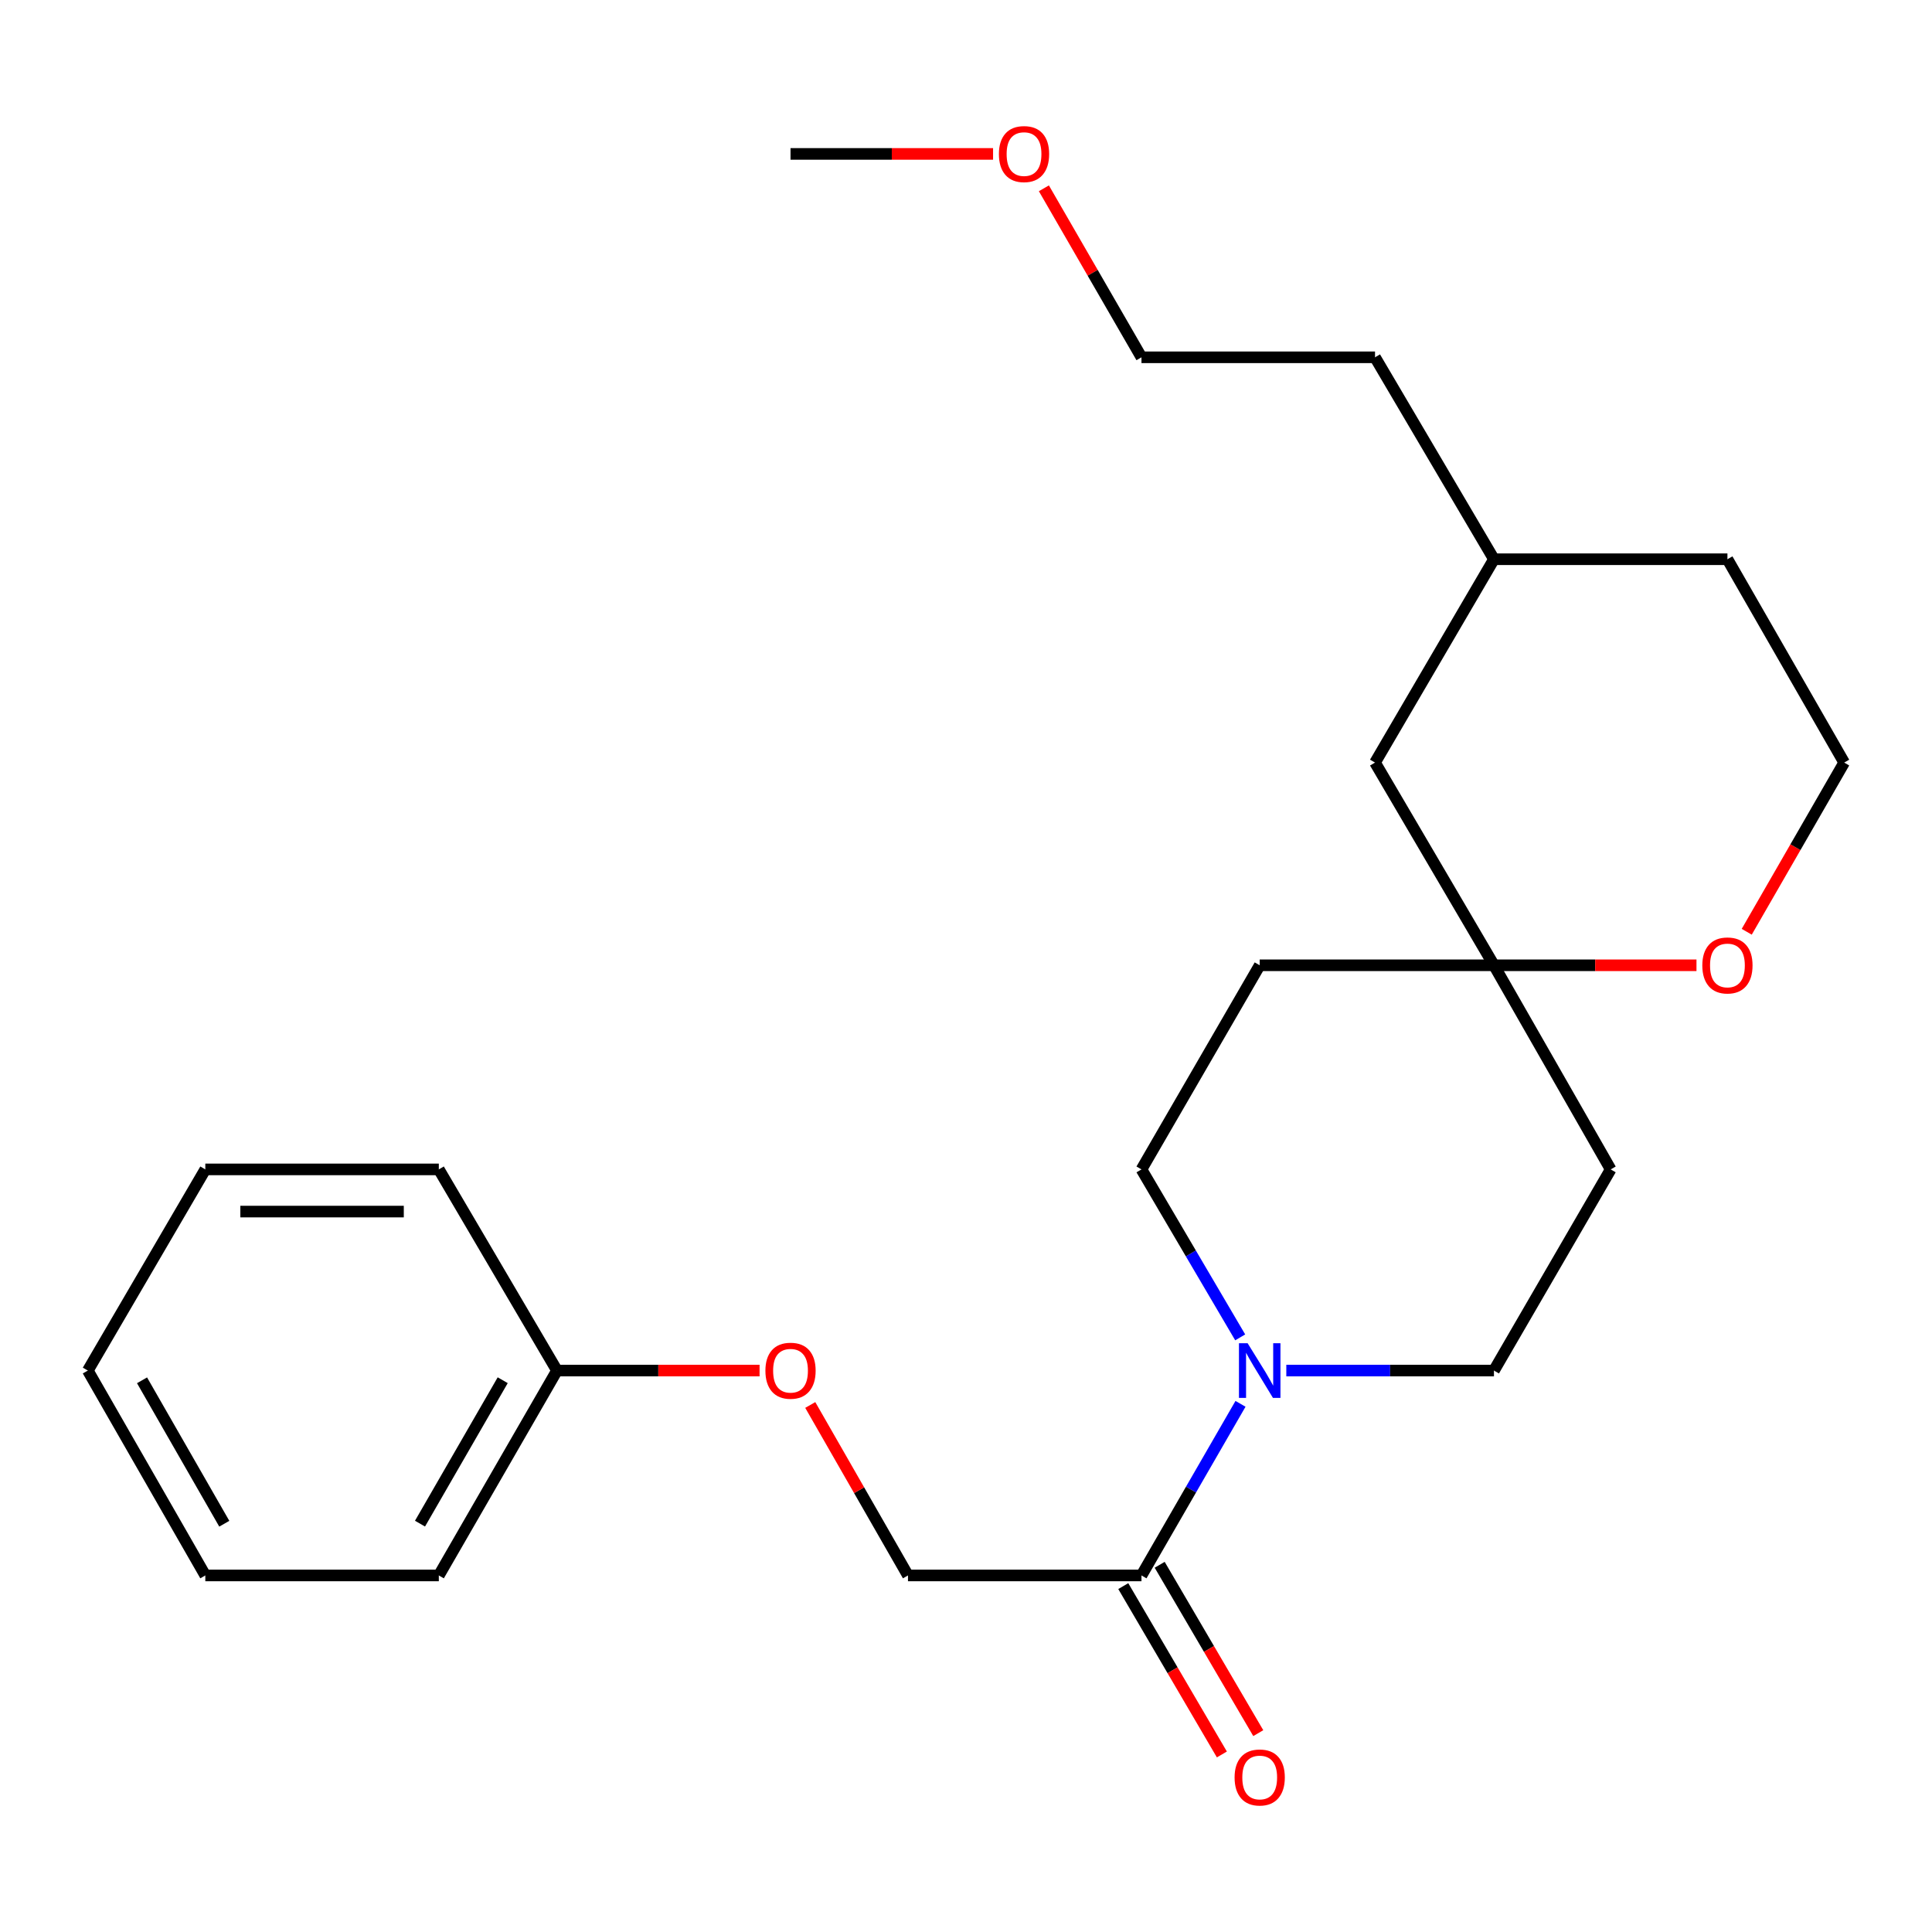 <?xml version='1.0' encoding='iso-8859-1'?>
<svg version='1.1' baseProfile='full'
              xmlns='http://www.w3.org/2000/svg'
                      xmlns:rdkit='http://www.rdkit.org/xml'
                      xmlns:xlink='http://www.w3.org/1999/xlink'
                  xml:space='preserve'
width='1000px' height='1000px' viewBox='0 0 1000 1000'>
<!-- END OF HEADER -->
<rect style='opacity:1.0;fill:#FFFFFF;stroke:none' width='1000' height='1000' x='0' y='0'> </rect>
<path class='bond-0' d='M 642.083,726.621 L 616.455,771.035' style='fill:none;fill-rule:evenodd;stroke:#0000FF;stroke-width:6px;stroke-linecap:butt;stroke-linejoin:miter;stroke-opacity:1' />
<path class='bond-0' d='M 616.455,771.035 L 590.827,815.449' style='fill:none;fill-rule:evenodd;stroke:#000000;stroke-width:6px;stroke-linecap:butt;stroke-linejoin:miter;stroke-opacity:1' />
<path class='bond-2' d='M 641.924,692.221 L 616.375,648.75' style='fill:none;fill-rule:evenodd;stroke:#0000FF;stroke-width:6px;stroke-linecap:butt;stroke-linejoin:miter;stroke-opacity:1' />
<path class='bond-2' d='M 616.375,648.75 L 590.827,605.279' style='fill:none;fill-rule:evenodd;stroke:#000000;stroke-width:6px;stroke-linecap:butt;stroke-linejoin:miter;stroke-opacity:1' />
<path class='bond-3' d='M 665.792,709.4 L 719.53,709.4' style='fill:none;fill-rule:evenodd;stroke:#0000FF;stroke-width:6px;stroke-linecap:butt;stroke-linejoin:miter;stroke-opacity:1' />
<path class='bond-3' d='M 719.53,709.4 L 773.268,709.4' style='fill:none;fill-rule:evenodd;stroke:#000000;stroke-width:6px;stroke-linecap:butt;stroke-linejoin:miter;stroke-opacity:1' />
<path class='bond-5' d='M 590.827,815.449 L 469.967,815.449' style='fill:none;fill-rule:evenodd;stroke:#000000;stroke-width:6px;stroke-linecap:butt;stroke-linejoin:miter;stroke-opacity:1' />
<path class='bond-8' d='M 581.407,820.966 L 606.924,864.535' style='fill:none;fill-rule:evenodd;stroke:#000000;stroke-width:6px;stroke-linecap:butt;stroke-linejoin:miter;stroke-opacity:1' />
<path class='bond-8' d='M 606.924,864.535 L 632.441,908.104' style='fill:none;fill-rule:evenodd;stroke:#FF0000;stroke-width:6px;stroke-linecap:butt;stroke-linejoin:miter;stroke-opacity:1' />
<path class='bond-8' d='M 600.247,809.932 L 625.764,853.501' style='fill:none;fill-rule:evenodd;stroke:#000000;stroke-width:6px;stroke-linecap:butt;stroke-linejoin:miter;stroke-opacity:1' />
<path class='bond-8' d='M 625.764,853.501 L 651.281,897.07' style='fill:none;fill-rule:evenodd;stroke:#FF0000;stroke-width:6px;stroke-linecap:butt;stroke-linejoin:miter;stroke-opacity:1' />
<path class='bond-1' d='M 773.268,499.63 L 833.686,605.279' style='fill:none;fill-rule:evenodd;stroke:#000000;stroke-width:6px;stroke-linecap:butt;stroke-linejoin:miter;stroke-opacity:1' />
<path class='bond-4' d='M 773.268,499.63 L 825.681,499.63' style='fill:none;fill-rule:evenodd;stroke:#000000;stroke-width:6px;stroke-linecap:butt;stroke-linejoin:miter;stroke-opacity:1' />
<path class='bond-4' d='M 825.681,499.63 L 878.094,499.63' style='fill:none;fill-rule:evenodd;stroke:#FF0000;stroke-width:6px;stroke-linecap:butt;stroke-linejoin:miter;stroke-opacity:1' />
<path class='bond-10' d='M 773.268,499.63 L 711.71,394.709' style='fill:none;fill-rule:evenodd;stroke:#000000;stroke-width:6px;stroke-linecap:butt;stroke-linejoin:miter;stroke-opacity:1' />
<path class='bond-24' d='M 773.268,499.63 L 652.021,499.63' style='fill:none;fill-rule:evenodd;stroke:#000000;stroke-width:6px;stroke-linecap:butt;stroke-linejoin:miter;stroke-opacity:1' />
<path class='bond-6' d='M 590.827,605.279 L 652.021,499.63' style='fill:none;fill-rule:evenodd;stroke:#000000;stroke-width:6px;stroke-linecap:butt;stroke-linejoin:miter;stroke-opacity:1' />
<path class='bond-7' d='M 773.268,709.4 L 833.686,605.279' style='fill:none;fill-rule:evenodd;stroke:#000000;stroke-width:6px;stroke-linecap:butt;stroke-linejoin:miter;stroke-opacity:1' />
<path class='bond-11' d='M 904.107,482.283 L 929.326,438.496' style='fill:none;fill-rule:evenodd;stroke:#FF0000;stroke-width:6px;stroke-linecap:butt;stroke-linejoin:miter;stroke-opacity:1' />
<path class='bond-11' d='M 929.326,438.496 L 954.545,394.709' style='fill:none;fill-rule:evenodd;stroke:#000000;stroke-width:6px;stroke-linecap:butt;stroke-linejoin:miter;stroke-opacity:1' />
<path class='bond-9' d='M 469.967,815.449 L 444.677,771.332' style='fill:none;fill-rule:evenodd;stroke:#000000;stroke-width:6px;stroke-linecap:butt;stroke-linejoin:miter;stroke-opacity:1' />
<path class='bond-9' d='M 444.677,771.332 L 419.387,727.216' style='fill:none;fill-rule:evenodd;stroke:#FF0000;stroke-width:6px;stroke-linecap:butt;stroke-linejoin:miter;stroke-opacity:1' />
<path class='bond-12' d='M 393.151,709.4 L 340.72,709.4' style='fill:none;fill-rule:evenodd;stroke:#FF0000;stroke-width:6px;stroke-linecap:butt;stroke-linejoin:miter;stroke-opacity:1' />
<path class='bond-12' d='M 340.72,709.4 L 288.29,709.4' style='fill:none;fill-rule:evenodd;stroke:#000000;stroke-width:6px;stroke-linecap:butt;stroke-linejoin:miter;stroke-opacity:1' />
<path class='bond-13' d='M 711.71,394.709 L 773.268,289.46' style='fill:none;fill-rule:evenodd;stroke:#000000;stroke-width:6px;stroke-linecap:butt;stroke-linejoin:miter;stroke-opacity:1' />
<path class='bond-25' d='M 954.545,394.709 L 894.116,289.46' style='fill:none;fill-rule:evenodd;stroke:#000000;stroke-width:6px;stroke-linecap:butt;stroke-linejoin:miter;stroke-opacity:1' />
<path class='bond-17' d='M 288.29,709.4 L 227.132,815.449' style='fill:none;fill-rule:evenodd;stroke:#000000;stroke-width:6px;stroke-linecap:butt;stroke-linejoin:miter;stroke-opacity:1' />
<path class='bond-17' d='M 260.202,714.4 L 217.392,788.634' style='fill:none;fill-rule:evenodd;stroke:#000000;stroke-width:6px;stroke-linecap:butt;stroke-linejoin:miter;stroke-opacity:1' />
<path class='bond-18' d='M 288.29,709.4 L 227.132,605.279' style='fill:none;fill-rule:evenodd;stroke:#000000;stroke-width:6px;stroke-linecap:butt;stroke-linejoin:miter;stroke-opacity:1' />
<path class='bond-15' d='M 773.268,289.46 L 894.116,289.46' style='fill:none;fill-rule:evenodd;stroke:#000000;stroke-width:6px;stroke-linecap:butt;stroke-linejoin:miter;stroke-opacity:1' />
<path class='bond-19' d='M 773.268,289.46 L 711.71,184.939' style='fill:none;fill-rule:evenodd;stroke:#000000;stroke-width:6px;stroke-linecap:butt;stroke-linejoin:miter;stroke-opacity:1' />
<path class='bond-14' d='M 540.312,97.465 L 565.569,141.202' style='fill:none;fill-rule:evenodd;stroke:#FF0000;stroke-width:6px;stroke-linecap:butt;stroke-linejoin:miter;stroke-opacity:1' />
<path class='bond-14' d='M 565.569,141.202 L 590.827,184.939' style='fill:none;fill-rule:evenodd;stroke:#000000;stroke-width:6px;stroke-linecap:butt;stroke-linejoin:miter;stroke-opacity:1' />
<path class='bond-20' d='M 514.011,79.666 L 461.592,79.666' style='fill:none;fill-rule:evenodd;stroke:#FF0000;stroke-width:6px;stroke-linecap:butt;stroke-linejoin:miter;stroke-opacity:1' />
<path class='bond-20' d='M 461.592,79.666 L 409.173,79.666' style='fill:none;fill-rule:evenodd;stroke:#000000;stroke-width:6px;stroke-linecap:butt;stroke-linejoin:miter;stroke-opacity:1' />
<path class='bond-16' d='M 590.827,184.939 L 711.71,184.939' style='fill:none;fill-rule:evenodd;stroke:#000000;stroke-width:6px;stroke-linecap:butt;stroke-linejoin:miter;stroke-opacity:1' />
<path class='bond-22' d='M 227.132,815.449 L 106.272,815.449' style='fill:none;fill-rule:evenodd;stroke:#000000;stroke-width:6px;stroke-linecap:butt;stroke-linejoin:miter;stroke-opacity:1' />
<path class='bond-21' d='M 227.132,605.279 L 106.272,605.279' style='fill:none;fill-rule:evenodd;stroke:#000000;stroke-width:6px;stroke-linecap:butt;stroke-linejoin:miter;stroke-opacity:1' />
<path class='bond-21' d='M 209.003,627.113 L 124.401,627.113' style='fill:none;fill-rule:evenodd;stroke:#000000;stroke-width:6px;stroke-linecap:butt;stroke-linejoin:miter;stroke-opacity:1' />
<path class='bond-23' d='M 106.272,605.279 L 45.455,709.4' style='fill:none;fill-rule:evenodd;stroke:#000000;stroke-width:6px;stroke-linecap:butt;stroke-linejoin:miter;stroke-opacity:1' />
<path class='bond-26' d='M 106.272,815.449 L 45.455,709.4' style='fill:none;fill-rule:evenodd;stroke:#000000;stroke-width:6px;stroke-linecap:butt;stroke-linejoin:miter;stroke-opacity:1' />
<path class='bond-26' d='M 116.09,788.68 L 73.517,714.446' style='fill:none;fill-rule:evenodd;stroke:#000000;stroke-width:6px;stroke-linecap:butt;stroke-linejoin:miter;stroke-opacity:1' />
<path  class='atom-0' d='M 645.761 695.24
L 655.041 710.24
Q 655.961 711.72, 657.441 714.4
Q 658.921 717.08, 659.001 717.24
L 659.001 695.24
L 662.761 695.24
L 662.761 723.56
L 658.881 723.56
L 648.921 707.16
Q 647.761 705.24, 646.521 703.04
Q 645.321 700.84, 644.961 700.16
L 644.961 723.56
L 641.281 723.56
L 641.281 695.24
L 645.761 695.24
' fill='#0000FF'/>
<path  class='atom-5' d='M 881.116 499.71
Q 881.116 492.91, 884.476 489.11
Q 887.836 485.31, 894.116 485.31
Q 900.396 485.31, 903.756 489.11
Q 907.116 492.91, 907.116 499.71
Q 907.116 506.59, 903.716 510.51
Q 900.316 514.39, 894.116 514.39
Q 887.876 514.39, 884.476 510.51
Q 881.116 506.63, 881.116 499.71
M 894.116 511.19
Q 898.436 511.19, 900.756 508.31
Q 903.116 505.39, 903.116 499.71
Q 903.116 494.15, 900.756 491.35
Q 898.436 488.51, 894.116 488.51
Q 889.796 488.51, 887.436 491.31
Q 885.116 494.11, 885.116 499.71
Q 885.116 505.43, 887.436 508.31
Q 889.796 511.19, 894.116 511.19
' fill='#FF0000'/>
<path  class='atom-9' d='M 639.021 920.014
Q 639.021 913.214, 642.381 909.414
Q 645.741 905.614, 652.021 905.614
Q 658.301 905.614, 661.661 909.414
Q 665.021 913.214, 665.021 920.014
Q 665.021 926.894, 661.621 930.814
Q 658.221 934.694, 652.021 934.694
Q 645.781 934.694, 642.381 930.814
Q 639.021 926.934, 639.021 920.014
M 652.021 931.494
Q 656.341 931.494, 658.661 928.614
Q 661.021 925.694, 661.021 920.014
Q 661.021 914.454, 658.661 911.654
Q 656.341 908.814, 652.021 908.814
Q 647.701 908.814, 645.341 911.614
Q 643.021 914.414, 643.021 920.014
Q 643.021 925.734, 645.341 928.614
Q 647.701 931.494, 652.021 931.494
' fill='#FF0000'/>
<path  class='atom-10' d='M 396.173 709.48
Q 396.173 702.68, 399.533 698.88
Q 402.893 695.08, 409.173 695.08
Q 415.453 695.08, 418.813 698.88
Q 422.173 702.68, 422.173 709.48
Q 422.173 716.36, 418.773 720.28
Q 415.373 724.16, 409.173 724.16
Q 402.933 724.16, 399.533 720.28
Q 396.173 716.4, 396.173 709.48
M 409.173 720.96
Q 413.493 720.96, 415.813 718.08
Q 418.173 715.16, 418.173 709.48
Q 418.173 703.92, 415.813 701.12
Q 413.493 698.28, 409.173 698.28
Q 404.853 698.28, 402.493 701.08
Q 400.173 703.88, 400.173 709.48
Q 400.173 715.2, 402.493 718.08
Q 404.853 720.96, 409.173 720.96
' fill='#FF0000'/>
<path  class='atom-15' d='M 517.033 79.746
Q 517.033 72.946, 520.393 69.146
Q 523.753 65.346, 530.033 65.346
Q 536.313 65.346, 539.673 69.146
Q 543.033 72.946, 543.033 79.746
Q 543.033 86.626, 539.633 90.546
Q 536.233 94.426, 530.033 94.426
Q 523.793 94.426, 520.393 90.546
Q 517.033 86.666, 517.033 79.746
M 530.033 91.226
Q 534.353 91.226, 536.673 88.346
Q 539.033 85.426, 539.033 79.746
Q 539.033 74.186, 536.673 71.386
Q 534.353 68.546, 530.033 68.546
Q 525.713 68.546, 523.353 71.346
Q 521.033 74.146, 521.033 79.746
Q 521.033 85.466, 523.353 88.346
Q 525.713 91.226, 530.033 91.226
' fill='#FF0000'/>
</svg>
